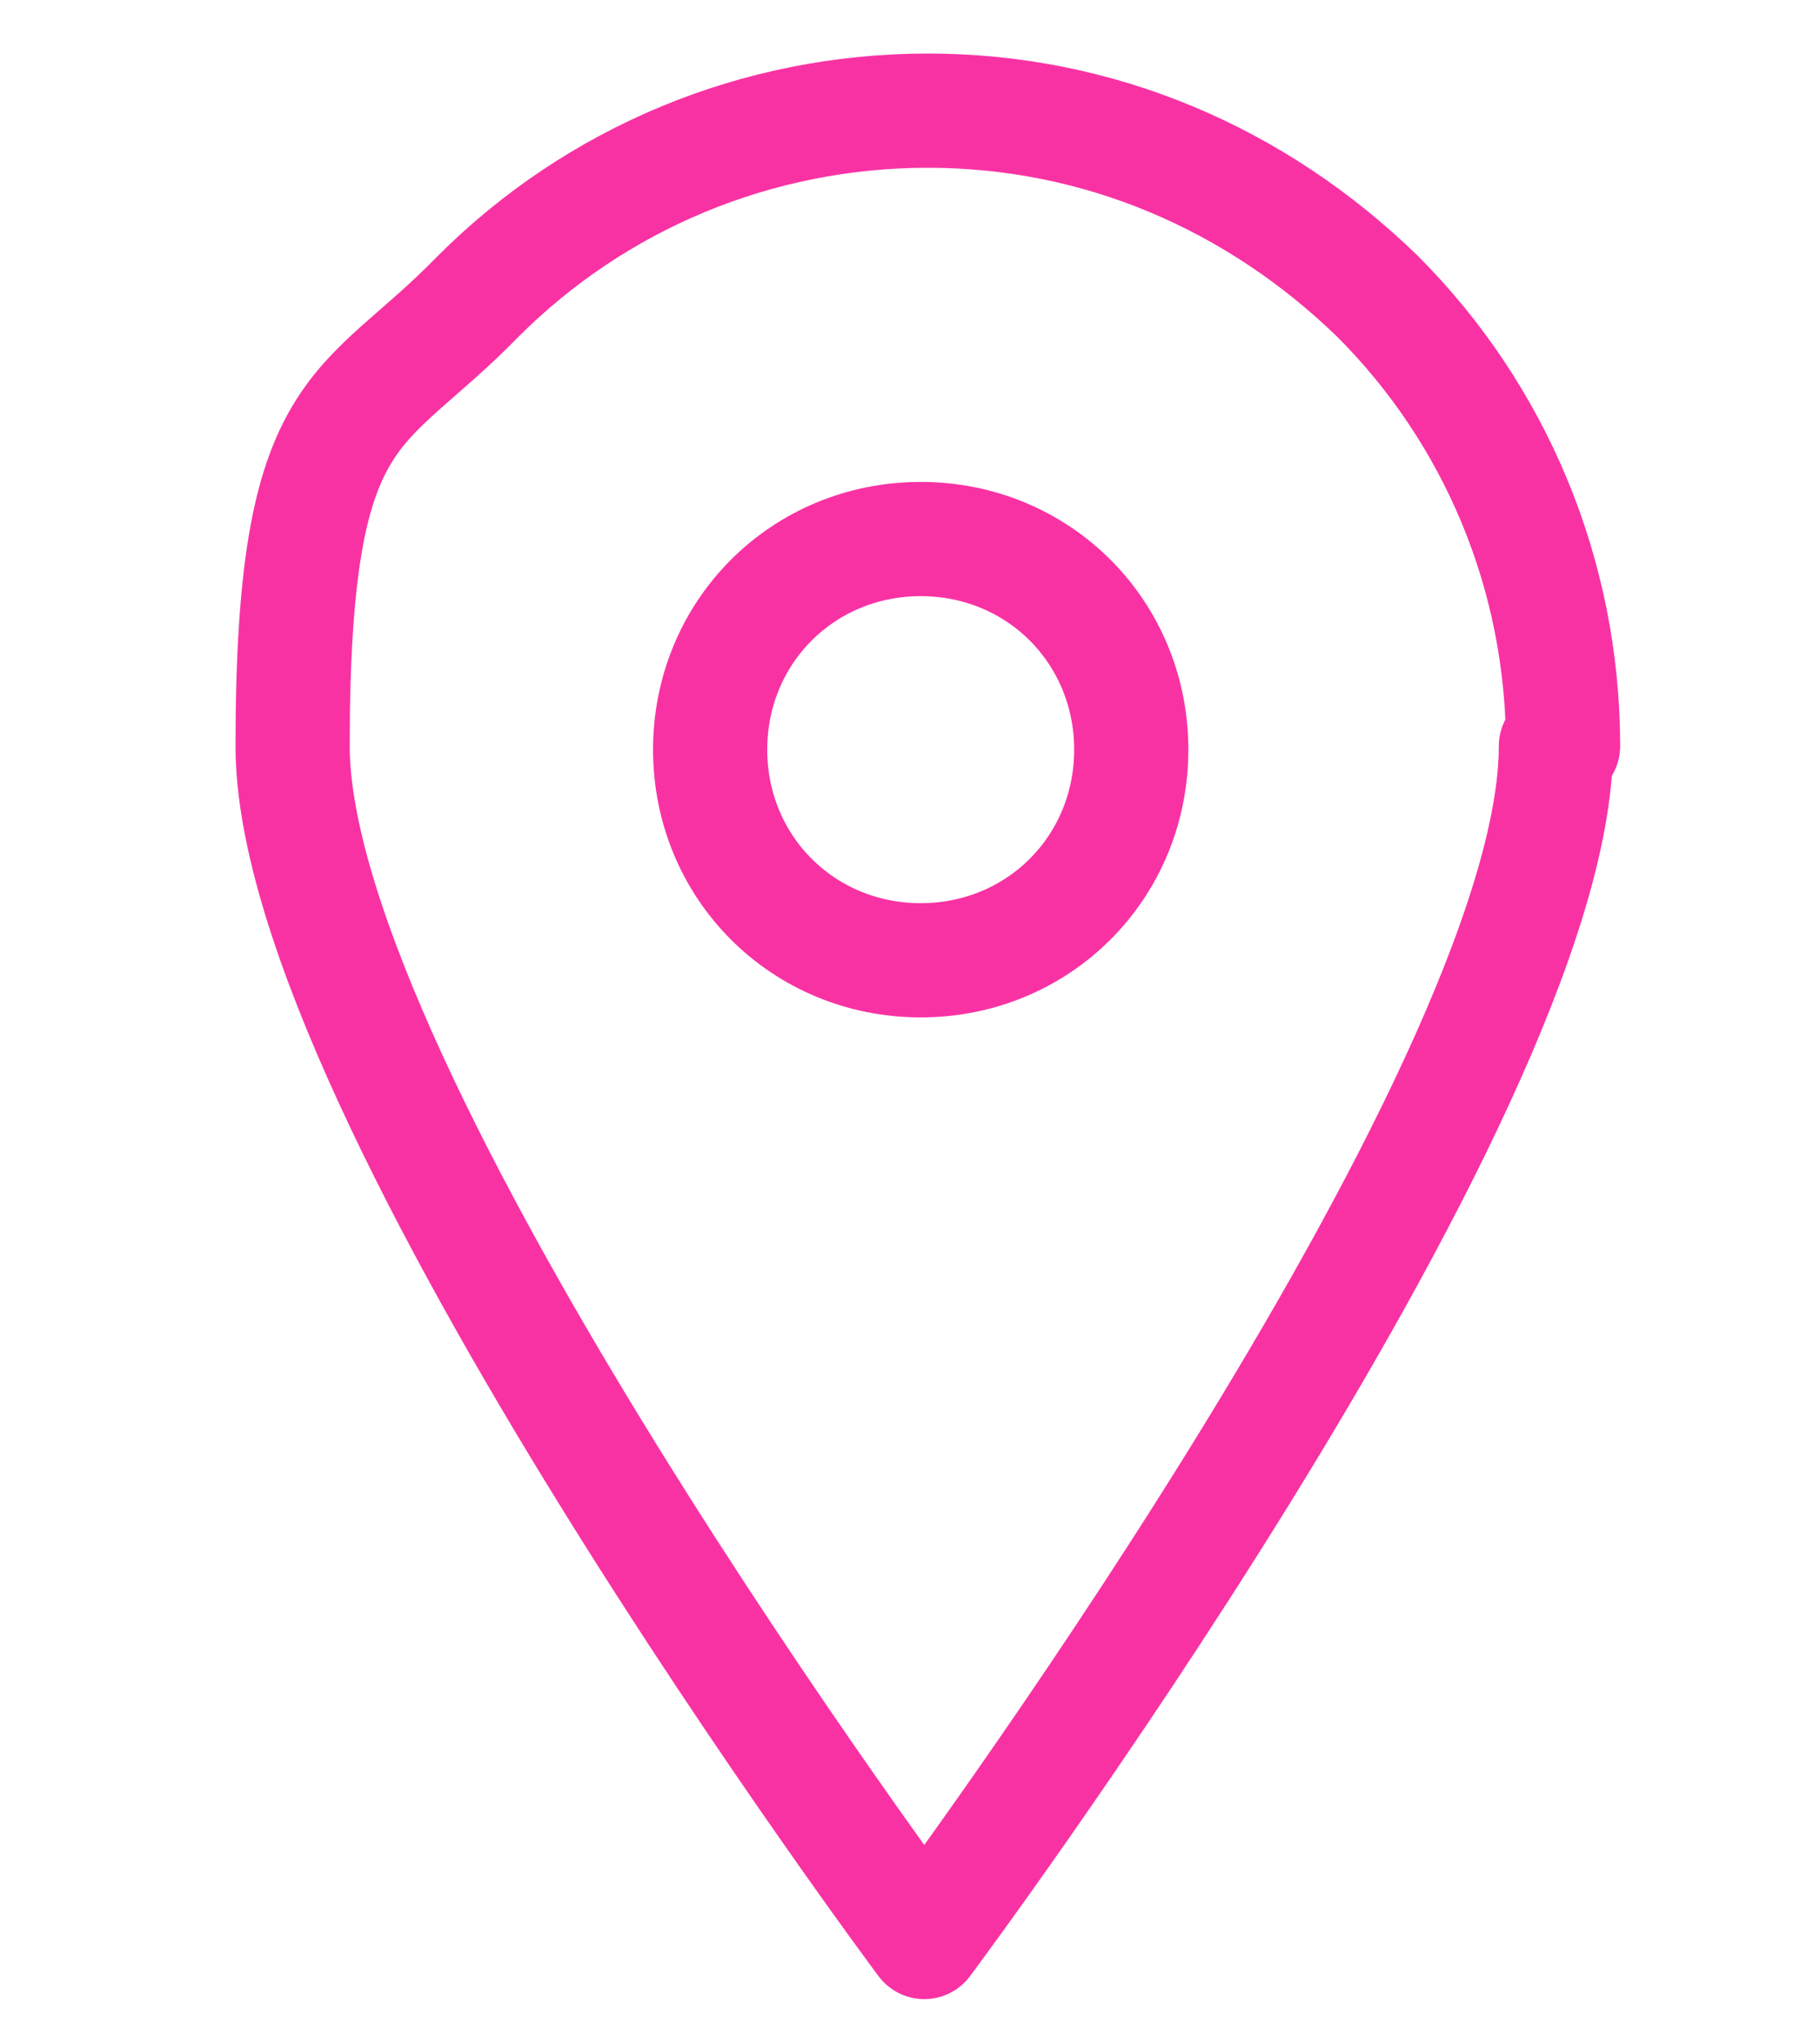 <?xml version="1.0" encoding="UTF-8"?>
<svg id="Layer_1" xmlns="http://www.w3.org/2000/svg" version="1.1" viewBox="0 0 51 57.2">
  <!-- Generator: Adobe Illustrator 29.1.0, SVG Export Plug-In . SVG Version: 2.1.0 Build 142)  -->
  <defs>
    <style>
      .st0 {
        fill: none;
        stroke: #f932a4;
        stroke-linecap: round;
        stroke-linejoin: round;
        stroke-width: 3.2px;
      }

      .st1 {
        fill: #f932a4;
      }
    </style>
  </defs>
  <path class="st0" d="M25.8,26.9c3.3,0,5.9-2.6,5.9-5.9s-2.6-5.9-5.9-5.9-5.9,2.6-5.9,5.9,2.6,5.9,5.9,5.9Z"/>
  <path class="st0" d="M43.6,20.9c0,9.8-17.7,33.5-17.7,33.5,0,0-17.7-23.7-17.7-33.5s1.9-9.2,5.2-12.6c3.3-3.3,7.8-5.2,12.6-5.2s9.2,1.9,12.6,5.2c3.3,3.3,5.2,7.8,5.2,12.6h0Z"/>
  <path class="st1" d="M47.6-96.5H6.4c-2.4,0-4.4,2-4.4,4.4v26.4c0,2.4,2,4.4,4.4,4.4h41.2c2.4,0,4.4-2,4.4-4.4v-26.4c0-2.4-2-4.4-4.4-4.4ZM47-93.6c-.9.9-16.3,16.3-16.9,16.8-.8.8-1.9,1.3-3.1,1.3s-2.3-.5-3.1-1.3c-.4-.4-15.6-15.6-16.9-16.8h40ZM4.9-66.4v-25.2l12.7,12.6-12.7,12.6ZM7-64.3l12.7-12.6,2.2,2.1c1.4,1.4,3.2,2.1,5.2,2.1s3.8-.8,5.2-2.1l2.2-2.1,12.7,12.6H7ZM49.1-66.4l-12.7-12.6,12.7-12.6v25.2Z"/>
</svg>